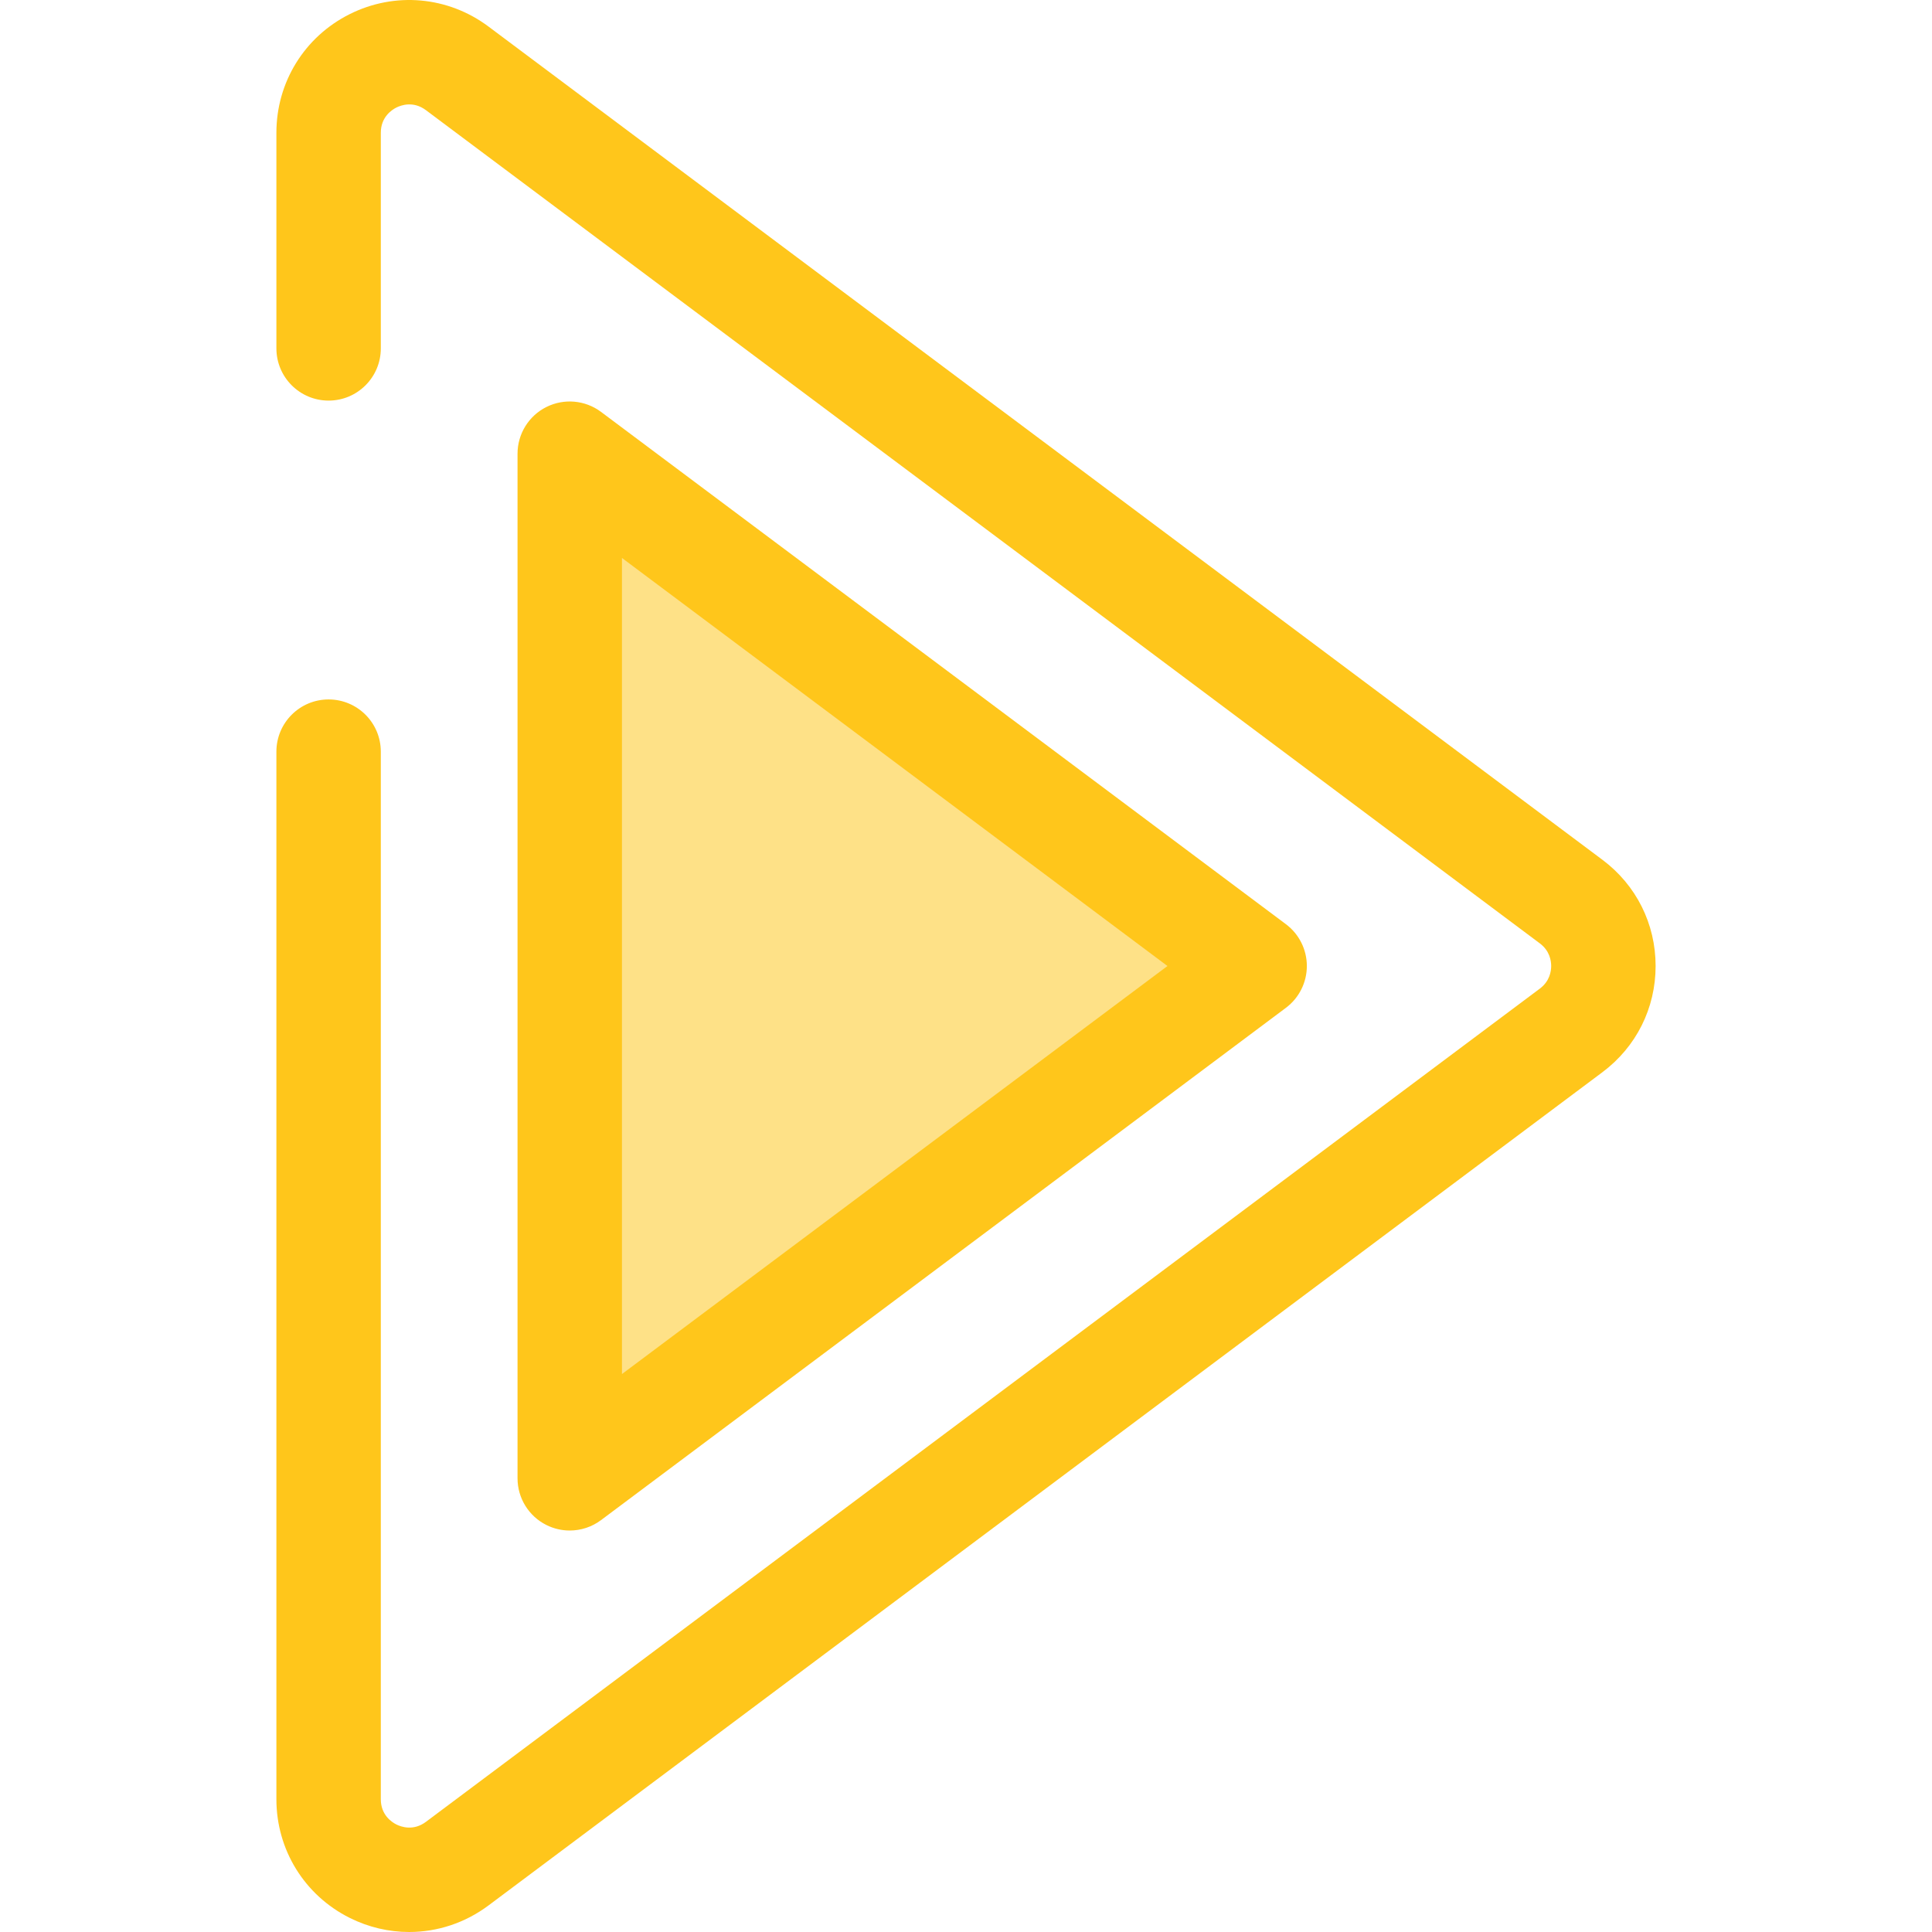 <svg xmlns="http://www.w3.org/2000/svg" xmlns:xlink="http://www.w3.org/1999/xlink" height="800px" width="800px" id="Layer_1" viewBox="0 0 512 512" xml:space="preserve"><path style="fill:#FFC61B;" d="M108.432,512c-5.363,0-10.754-1.238-15.775-3.752c-11.973-5.995-19.41-18.04-19.41-31.429V199.195 c0-7.642,6.196-13.836,13.836-13.836c7.64,0,13.836,6.195,13.836,13.836v277.624c0,4.168,2.888,6.063,4.129,6.686 c1.241,0.621,4.49,1.799,7.826-0.699L408.08,261.987c2.61-1.951,2.998-4.588,2.998-5.987s-0.389-4.036-2.998-5.988L112.875,29.195 c-3.335-2.497-6.586-1.32-7.826-0.699c-1.241,0.623-4.129,2.518-4.129,6.686v57.144c0,7.642-6.196,13.836-13.836,13.836 s-13.836-6.195-13.836-13.836V35.182c0-13.389,7.437-25.433,19.41-31.429c11.97-5.995,26.069-4.739,36.795,3.282l295.206,220.818 c8.958,6.701,14.095,16.961,14.095,28.147c0,11.187-5.137,21.446-14.095,28.146l-295.207,220.82 C123.224,509.623,115.857,512,108.432,512z"></path><polygon style="fill:#FEE187;" points="150.989,120.234 150.989,391.766 332.492,256 "></polygon><path style="fill:#FFC61B;" d="M150.987,405.604c-2.113,0-4.235-0.483-6.195-1.465c-4.684-2.345-7.64-7.134-7.64-12.371V120.233 c0-5.238,2.958-10.027,7.64-12.371c4.682-2.345,10.292-1.844,14.484,1.292L340.78,244.921c3.491,2.612,5.548,6.719,5.548,11.08 c0,4.361-2.056,8.468-5.548,11.08L159.277,402.849C156.839,404.671,153.922,405.604,150.987,405.604z M164.825,147.863v216.276 l144.566-108.137L164.825,147.863z"></path></svg>